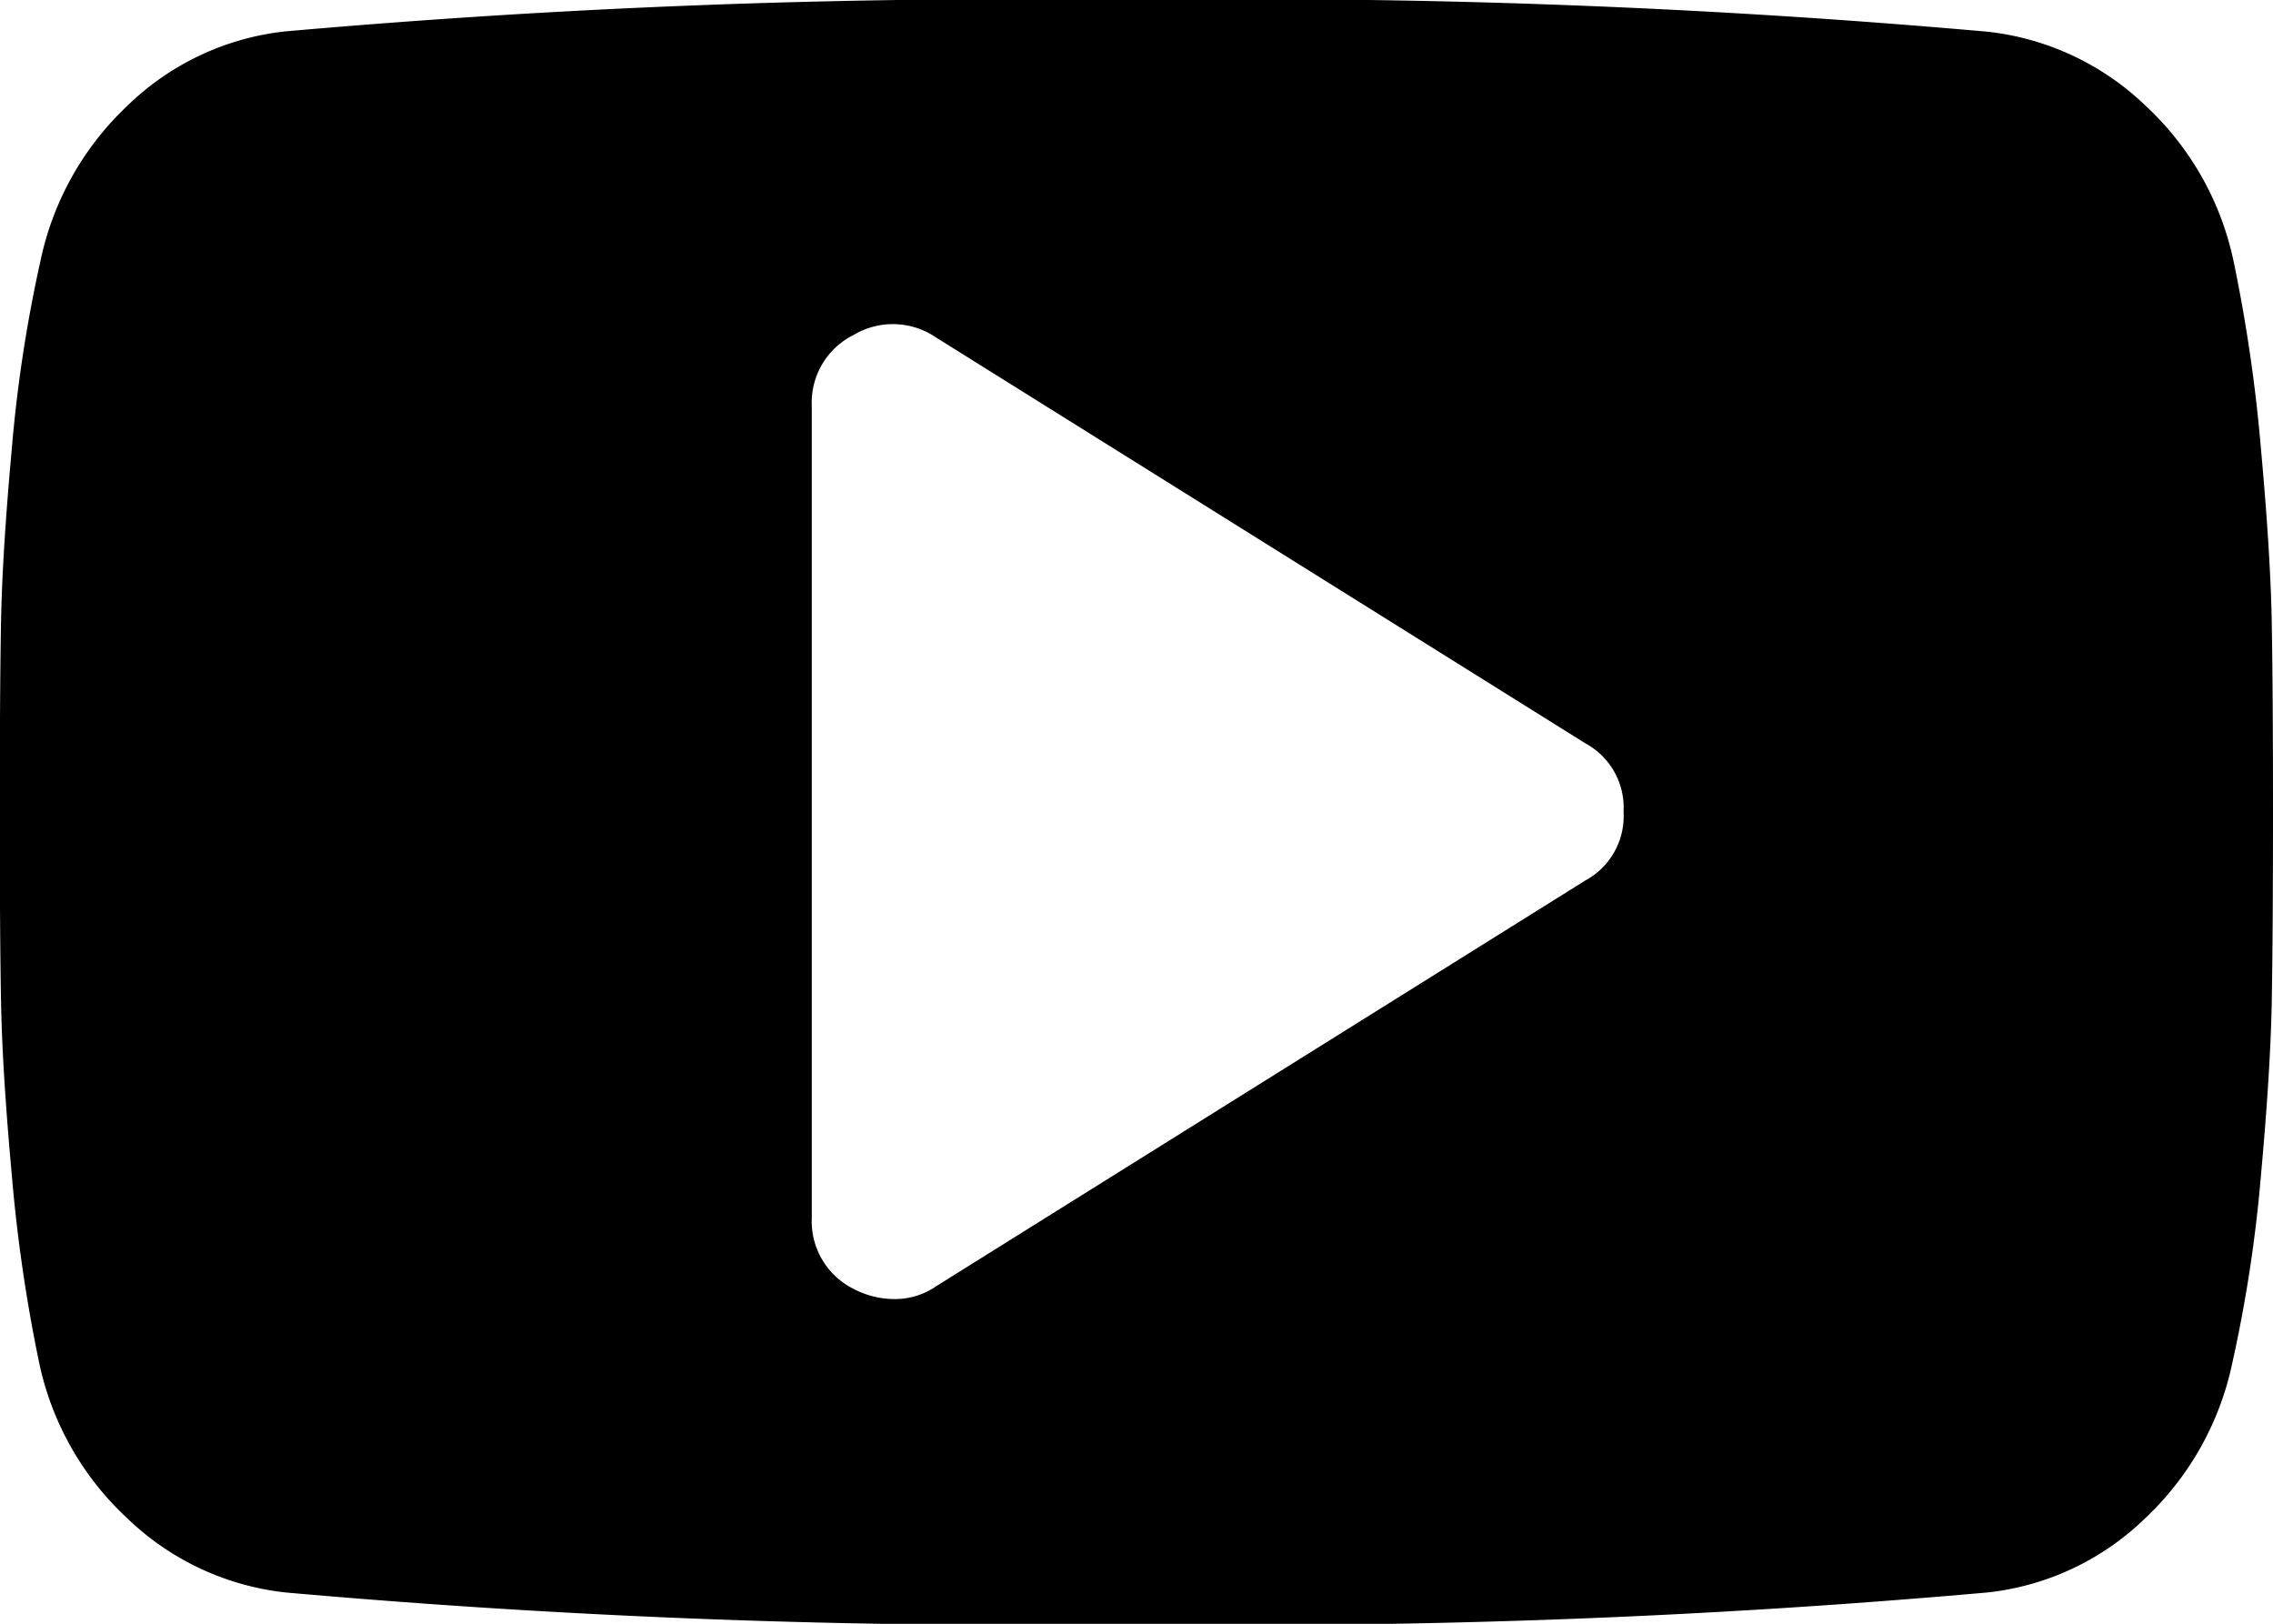 <svg xmlns="http://www.w3.org/2000/svg" width="30.75" height="21.965" viewBox="0 0 30.75 21.965">
  <path id="Icon_metro-youtube-play" data-name="Icon metro-youtube-play" d="M24.535,17.593a.988.988,0,0,0-.515-.927l-8.786-5.491a1.035,1.035,0,0,0-1.115-.034,1.022,1.022,0,0,0-.566.961V23.084a1.022,1.022,0,0,0,.566.961,1.187,1.187,0,0,0,.532.137.978.978,0,0,0,.583-.172l8.786-5.491a.988.988,0,0,0,.515-.927Zm8.786,0q0,1.647-.017,2.574t-.146,2.342a18.981,18.981,0,0,1-.386,2.531,4.014,4.014,0,0,1-1.184,2.111,3.618,3.618,0,0,1-2.128,1,112.5,112.5,0,0,1-11.514.429,112.5,112.5,0,0,1-11.514-.429,3.658,3.658,0,0,1-2.136-1A3.989,3.989,0,0,1,3.1,25.04a21.241,21.241,0,0,1-.369-2.531q-.129-1.416-.146-2.342t-.017-2.574q0-1.647.017-2.574t.146-2.342a18.981,18.981,0,0,1,.386-2.531A4.014,4.014,0,0,1,4.3,8.035a3.618,3.618,0,0,1,2.128-1A112.5,112.5,0,0,1,17.946,6.61a112.5,112.5,0,0,1,11.514.429,3.658,3.658,0,0,1,2.136,1,3.989,3.989,0,0,1,1.193,2.111,21.239,21.239,0,0,1,.369,2.531q.129,1.416.146,2.342T33.321,17.593Z" transform="translate(-2.571 -6.61)"/>
</svg>
